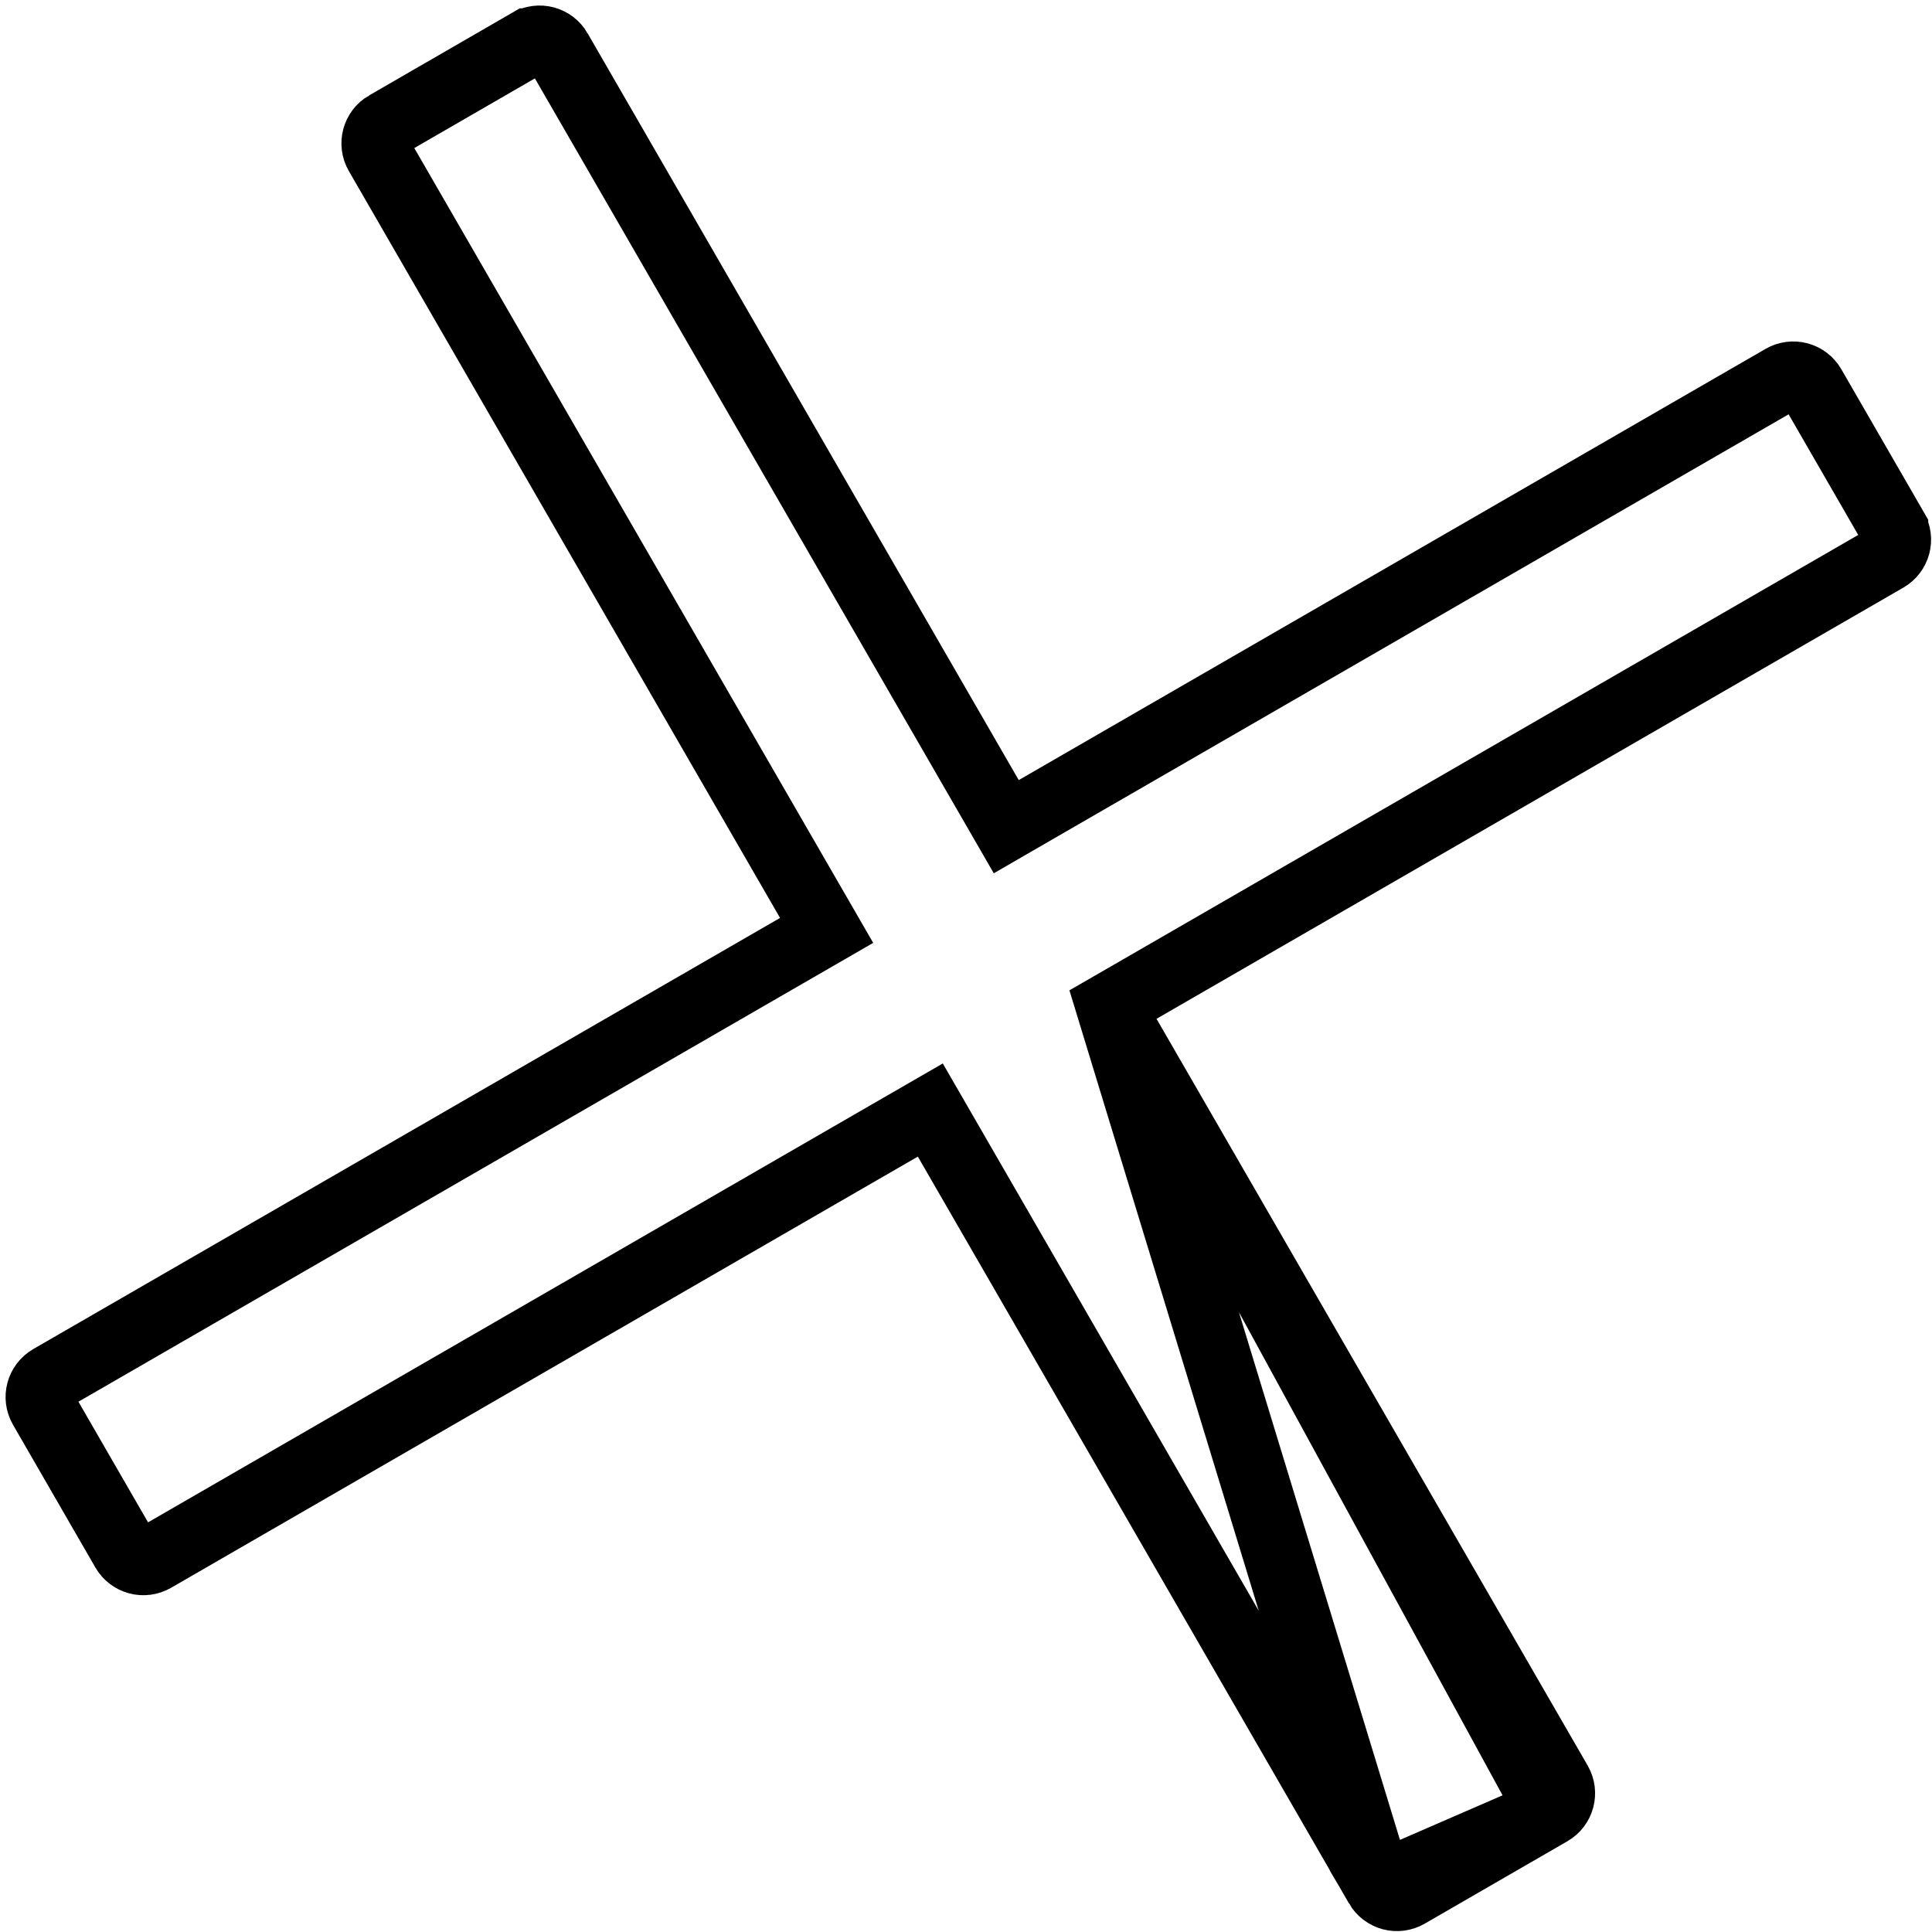 <?xml version="1.0" encoding="UTF-8"?> <svg xmlns="http://www.w3.org/2000/svg" width="85" height="85" viewBox="0 0 85 85" fill="none"><path d="M48.833 44.274L50.133 43.524L82.991 24.553C83.44 24.294 83.593 23.722 83.334 23.273L83.334 23.272L79.709 16.991C79.709 16.991 79.709 16.991 79.709 16.991C79.709 16.991 79.709 16.991 79.709 16.991C79.585 16.776 79.38 16.619 79.14 16.555C78.899 16.49 78.643 16.524 78.428 16.648L45.57 35.62L44.271 36.371L43.521 35.071L24.551 2.212C24.551 2.212 24.551 2.211 24.551 2.211C24.551 2.211 24.551 2.211 24.551 2.211C24.427 1.997 24.222 1.839 23.982 1.775C23.741 1.711 23.485 1.744 23.271 1.868C23.271 1.868 23.271 1.868 23.271 1.868C23.271 1.868 23.271 1.868 23.27 1.868L16.991 5.496L16.99 5.496C16.541 5.755 16.388 6.327 16.647 6.776C16.647 6.776 16.647 6.776 16.647 6.776L35.618 39.635L36.368 40.934L35.069 41.684L2.214 60.652C2.214 60.652 2.214 60.652 2.214 60.652C1.765 60.912 1.612 61.484 1.871 61.933L1.871 61.933L5.496 68.215C5.496 68.215 5.496 68.215 5.496 68.215C5.62 68.429 5.825 68.586 6.065 68.651C6.306 68.715 6.562 68.681 6.777 68.557L39.631 49.587L40.93 48.837L41.68 50.136L60.648 82.992L48.833 44.274ZM48.833 44.274L49.583 45.573M48.833 44.274L49.583 45.573M49.583 45.573L68.552 78.427C68.811 78.877 68.658 79.449 68.209 79.708L68.209 79.708M49.583 45.573L68.209 79.708M68.209 79.708L61.928 83.336C61.714 83.459 61.459 83.493 61.218 83.429C60.977 83.364 60.773 83.207 60.648 82.993L68.209 79.708Z" stroke="black" stroke-width="3"></path></svg> 